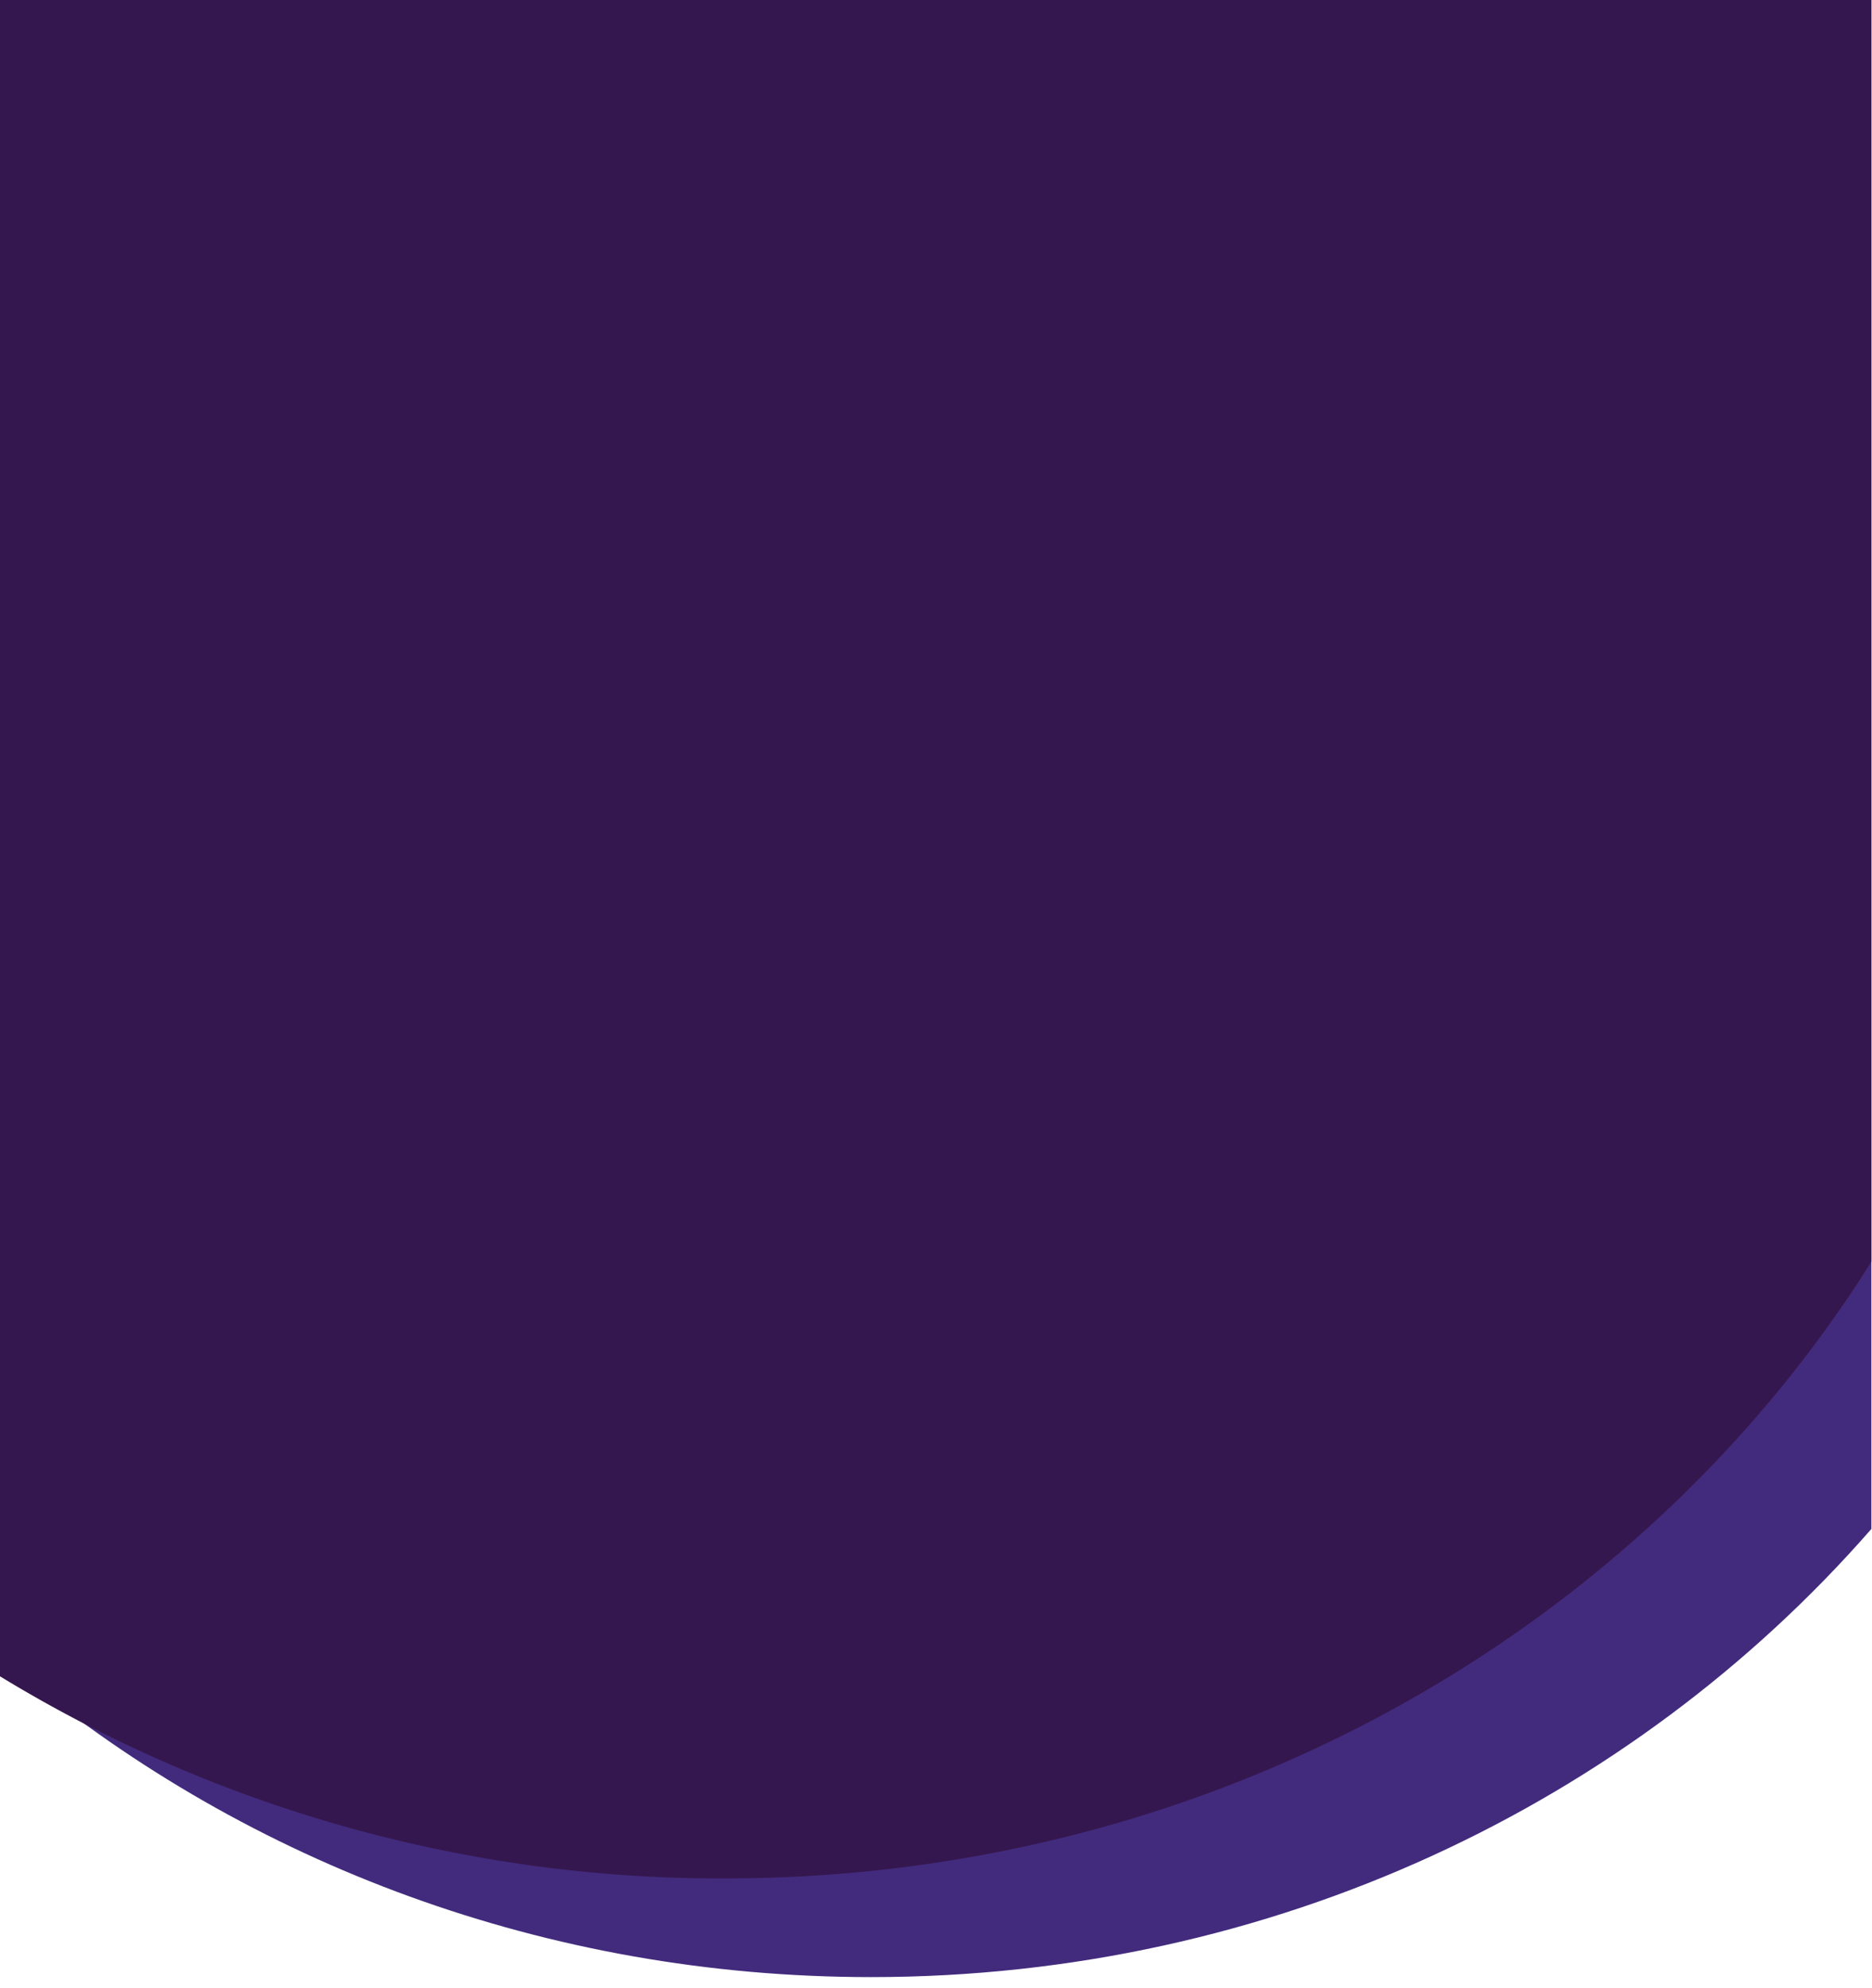 <svg id="Layer_1" data-name="Layer 1" xmlns="http://www.w3.org/2000/svg" xmlns:xlink="http://www.w3.org/1999/xlink" viewBox="0 0 306 325"><defs><style>.cls-1{fill:none;}.cls-2{clip-path:url(#clip-path);}.cls-3{fill: #422B7D;}.cls-4{fill: #35174F;}</style><clipPath id="clip-path"><rect class="cls-1" width="306" height="325"/></clipPath></defs><rect class="cls-1" width="306" height="325"/><g class="cls-2"><path id="Path_1" data-name="Path 1" class="cls-3" d="M305.9-3V249.93c-39.11,44.79-97.83,73.26-163.51,73.26-53.12,0-101.72-18.64-139-49.49-.64-.52-1.28-1-1.9-1.58l1.9,1.23V-3Z"/><g id="Group_1" data-name="Group 1"><path id="Path_2" data-name="Path 2" class="cls-4" d="M305.9-1.63V206.26C268,266.58,198.3,307.06,118.5,307.06A226.18,226.18,0,0,1-1.1,273.35V-3H305C305.33-2.55,305.62-2.09,305.9-1.63Z"/></g></g></svg>
